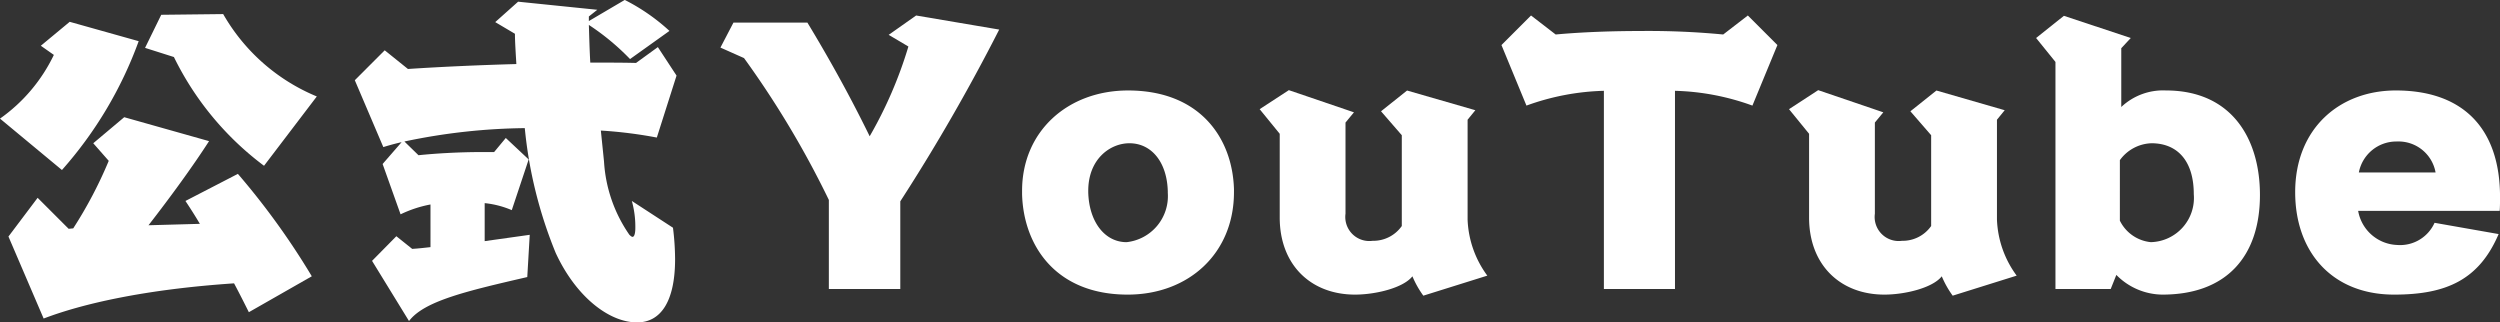 <svg xmlns="http://www.w3.org/2000/svg" width="214.183" height="27.622" viewBox="0 0 214.183 27.622"><rect x="0" y="0" width="214.183" height="27.622" fill="#333333" stroke="none"/><g transform="translate(154.245 -4112.082)"><path d="M-154.245,4129.078a14.163,14.163,0,0,0,4.614-5.458l-1.116-.784,2.473-2.051,5.91,1.659a34.213,34.213,0,0,1-6.574,11.037Zm21.32,16.585c-.362-.724-.784-1.568-1.267-2.472-7.629.512-13,1.749-16.314,3.015l-3.015-7.026,2.5-3.317,2.654,2.653c.12,0,.271-.03.392-.03a36.578,36.578,0,0,0,3.046-5.79l-1.327-1.508,2.654-2.231,7.267,2.05c-1.357,2.111-3.287,4.764-5.187,7.207l4.4-.121c-.392-.664-.814-1.327-1.236-1.96l4.493-2.322a63.594,63.594,0,0,1,6.333,8.775Zm1.3-12.544a25.743,25.743,0,0,1-7.72-9.317l-2.473-.785,1.387-2.834,5.307-.061a16.485,16.485,0,0,0,8.021,7.057Z" transform="translate(0 -6.834)" fill="#fff"/><path d="M75.623,4131.592a22.232,22.232,0,0,1,.181,2.684c0,3.648-1.236,5.428-3.257,5.428-2.382,0-5.217-2.171-6.966-5.94a37.662,37.662,0,0,1-2.654-10.705,52.138,52.138,0,0,0-10.313,1.146l1.206,1.175c1.447-.15,3.438-.271,5.428-.271H60.3l1-1.206,1.96,1.839-1.447,4.343a7.95,7.95,0,0,0-2.322-.6v3.256l3.86-.542-.211,3.619c-5.217,1.207-8.835,2.051-10.132,3.769l-3.166-5.156,2.081-2.111,1.357,1.085c.513-.03,1.025-.09,1.568-.15V4129.6a10.19,10.19,0,0,0-2.563.844l-1.538-4.312,1.628-1.87c-.543.121-1.086.272-1.568.422l-2.443-5.729,2.563-2.563,1.99,1.6c2.744-.181,6-.332,9.288-.422-.06-1.025-.121-1.96-.121-2.594l-1.689-1,1.96-1.749,6.785.693-.724.573v.393l3.076-1.81a16.969,16.969,0,0,1,3.83,2.654l-3.377,2.412a20.6,20.6,0,0,0-3.528-2.925c.03,1,.06,2.141.121,3.227,1.387,0,2.684,0,3.92.03l1.87-1.357,1.6,2.442-1.689,5.308a37.954,37.954,0,0,0-4.795-.6l.271,2.654a12.27,12.27,0,0,0,2.171,6.272c.121.121.211.181.271.181.181,0,.241-.392.241-.754a8.2,8.2,0,0,0-.3-2.322Z" transform="translate(-172.212)" fill="#fff"/><path d="M266.463,4144.357v-7.629a80.443,80.443,0,0,0-7.267-12.152l-2.021-.9,1.116-2.141h6.333c1.628,2.684,3.528,6.031,5.337,9.74a36.063,36.063,0,0,0,3.317-7.69l-1.689-1,2.352-1.658,7.117,1.206a165.18,165.18,0,0,1-8.474,14.716v7.508Z" transform="translate(-349.698 -7.518)" fill="#fff"/><path d="M447.585,4172.455c0,5.247-3.89,8.775-9.107,8.775-6.182,0-8.926-4.222-9.046-8.595v-.3c0-5.1,3.92-8.594,9.077-8.594,6.182,0,8.956,4.1,9.077,8.474Zm-5.669-.06c-.06-2.5-1.387-4.132-3.287-4.132-1.658,0-3.528,1.357-3.528,4.071v.121c.06,2.5,1.387,4.282,3.287,4.282a3.968,3.968,0,0,0,3.528-4.222Z" transform="translate(-496.112 -43.908)" fill="#fff"/><path d="M579.127,4181.15a8.145,8.145,0,0,1-.935-1.659c-.784,1-3.166,1.568-4.915,1.568-3.8,0-6.453-2.563-6.453-6.6v-7.177l-1.719-2.11,2.5-1.629,5.579,1.9-.724.875v7.81a2.06,2.06,0,0,0,2.322,2.322,2.983,2.983,0,0,0,2.5-1.267v-7.78l-1.779-2.05,2.231-1.779,5.85,1.688-.664.814v8.564a8.617,8.617,0,0,0,1.689,4.794Z" transform="translate(-611.431 -43.737)" fill="#fff"/><path d="M711.966,4144.357V4127.38a20.9,20.9,0,0,0-6.634,1.267l-2.141-5.187,2.533-2.533,2.111,1.628c2.292-.211,4.885-.3,7.418-.3a67.433,67.433,0,0,1,6.935.3l2.111-1.628,2.533,2.533-2.141,5.187a20.9,20.9,0,0,0-6.634-1.267v16.977Z" transform="translate(-728.801 -7.518)" fill="#fff"/><path d="M881.43,4181.15a8.145,8.145,0,0,1-.935-1.659c-.784,1-3.166,1.568-4.915,1.568-3.8,0-6.453-2.563-6.453-6.6v-7.177l-1.719-2.11,2.5-1.629,5.579,1.9-.724.875v7.81a2.06,2.06,0,0,0,2.322,2.322,2.983,2.983,0,0,0,2.5-1.267v-7.78l-1.779-2.05,2.231-1.779,5.85,1.688-.664.814v8.564a8.617,8.617,0,0,0,1.689,4.794Z" transform="translate(-868.382 -43.737)" fill="#fff"/><path d="M1010.167,4144.527v-19.45l-1.659-2.051,2.382-1.9,5.729,1.9-.814.875v5.036a5.209,5.209,0,0,1,3.83-1.417c5.579,0,8.051,4.071,8.051,8.956,0,5.277-2.895,8.534-8.353,8.534a5.589,5.589,0,0,1-3.95-1.688l-.482,1.206Zm5.518-5.851a3.318,3.318,0,0,0,2.654,1.84,3.788,3.788,0,0,0,3.679-4.1c0-3.016-1.538-4.373-3.619-4.373a3.478,3.478,0,0,0-2.714,1.447Z" transform="translate(-988.314 -7.688)" fill="#fff"/><path d="M1161.84,4174.054a3.53,3.53,0,0,0,3.347,2.924,3.238,3.238,0,0,0,3.2-1.9l5.488.965c-1.689,3.95-4.523,5.187-8.956,5.187-5.307,0-8.474-3.649-8.474-8.775,0-5.458,3.8-8.715,8.625-8.715,5.639,0,8.926,3.136,8.926,9.137,0,.362,0,.784-.03,1.176Zm6.634-3.287a3.224,3.224,0,0,0-3.317-2.654,3.268,3.268,0,0,0-3.257,2.654Z" transform="translate(-1114.055 -43.908)" fill="#fff"/></g></svg>